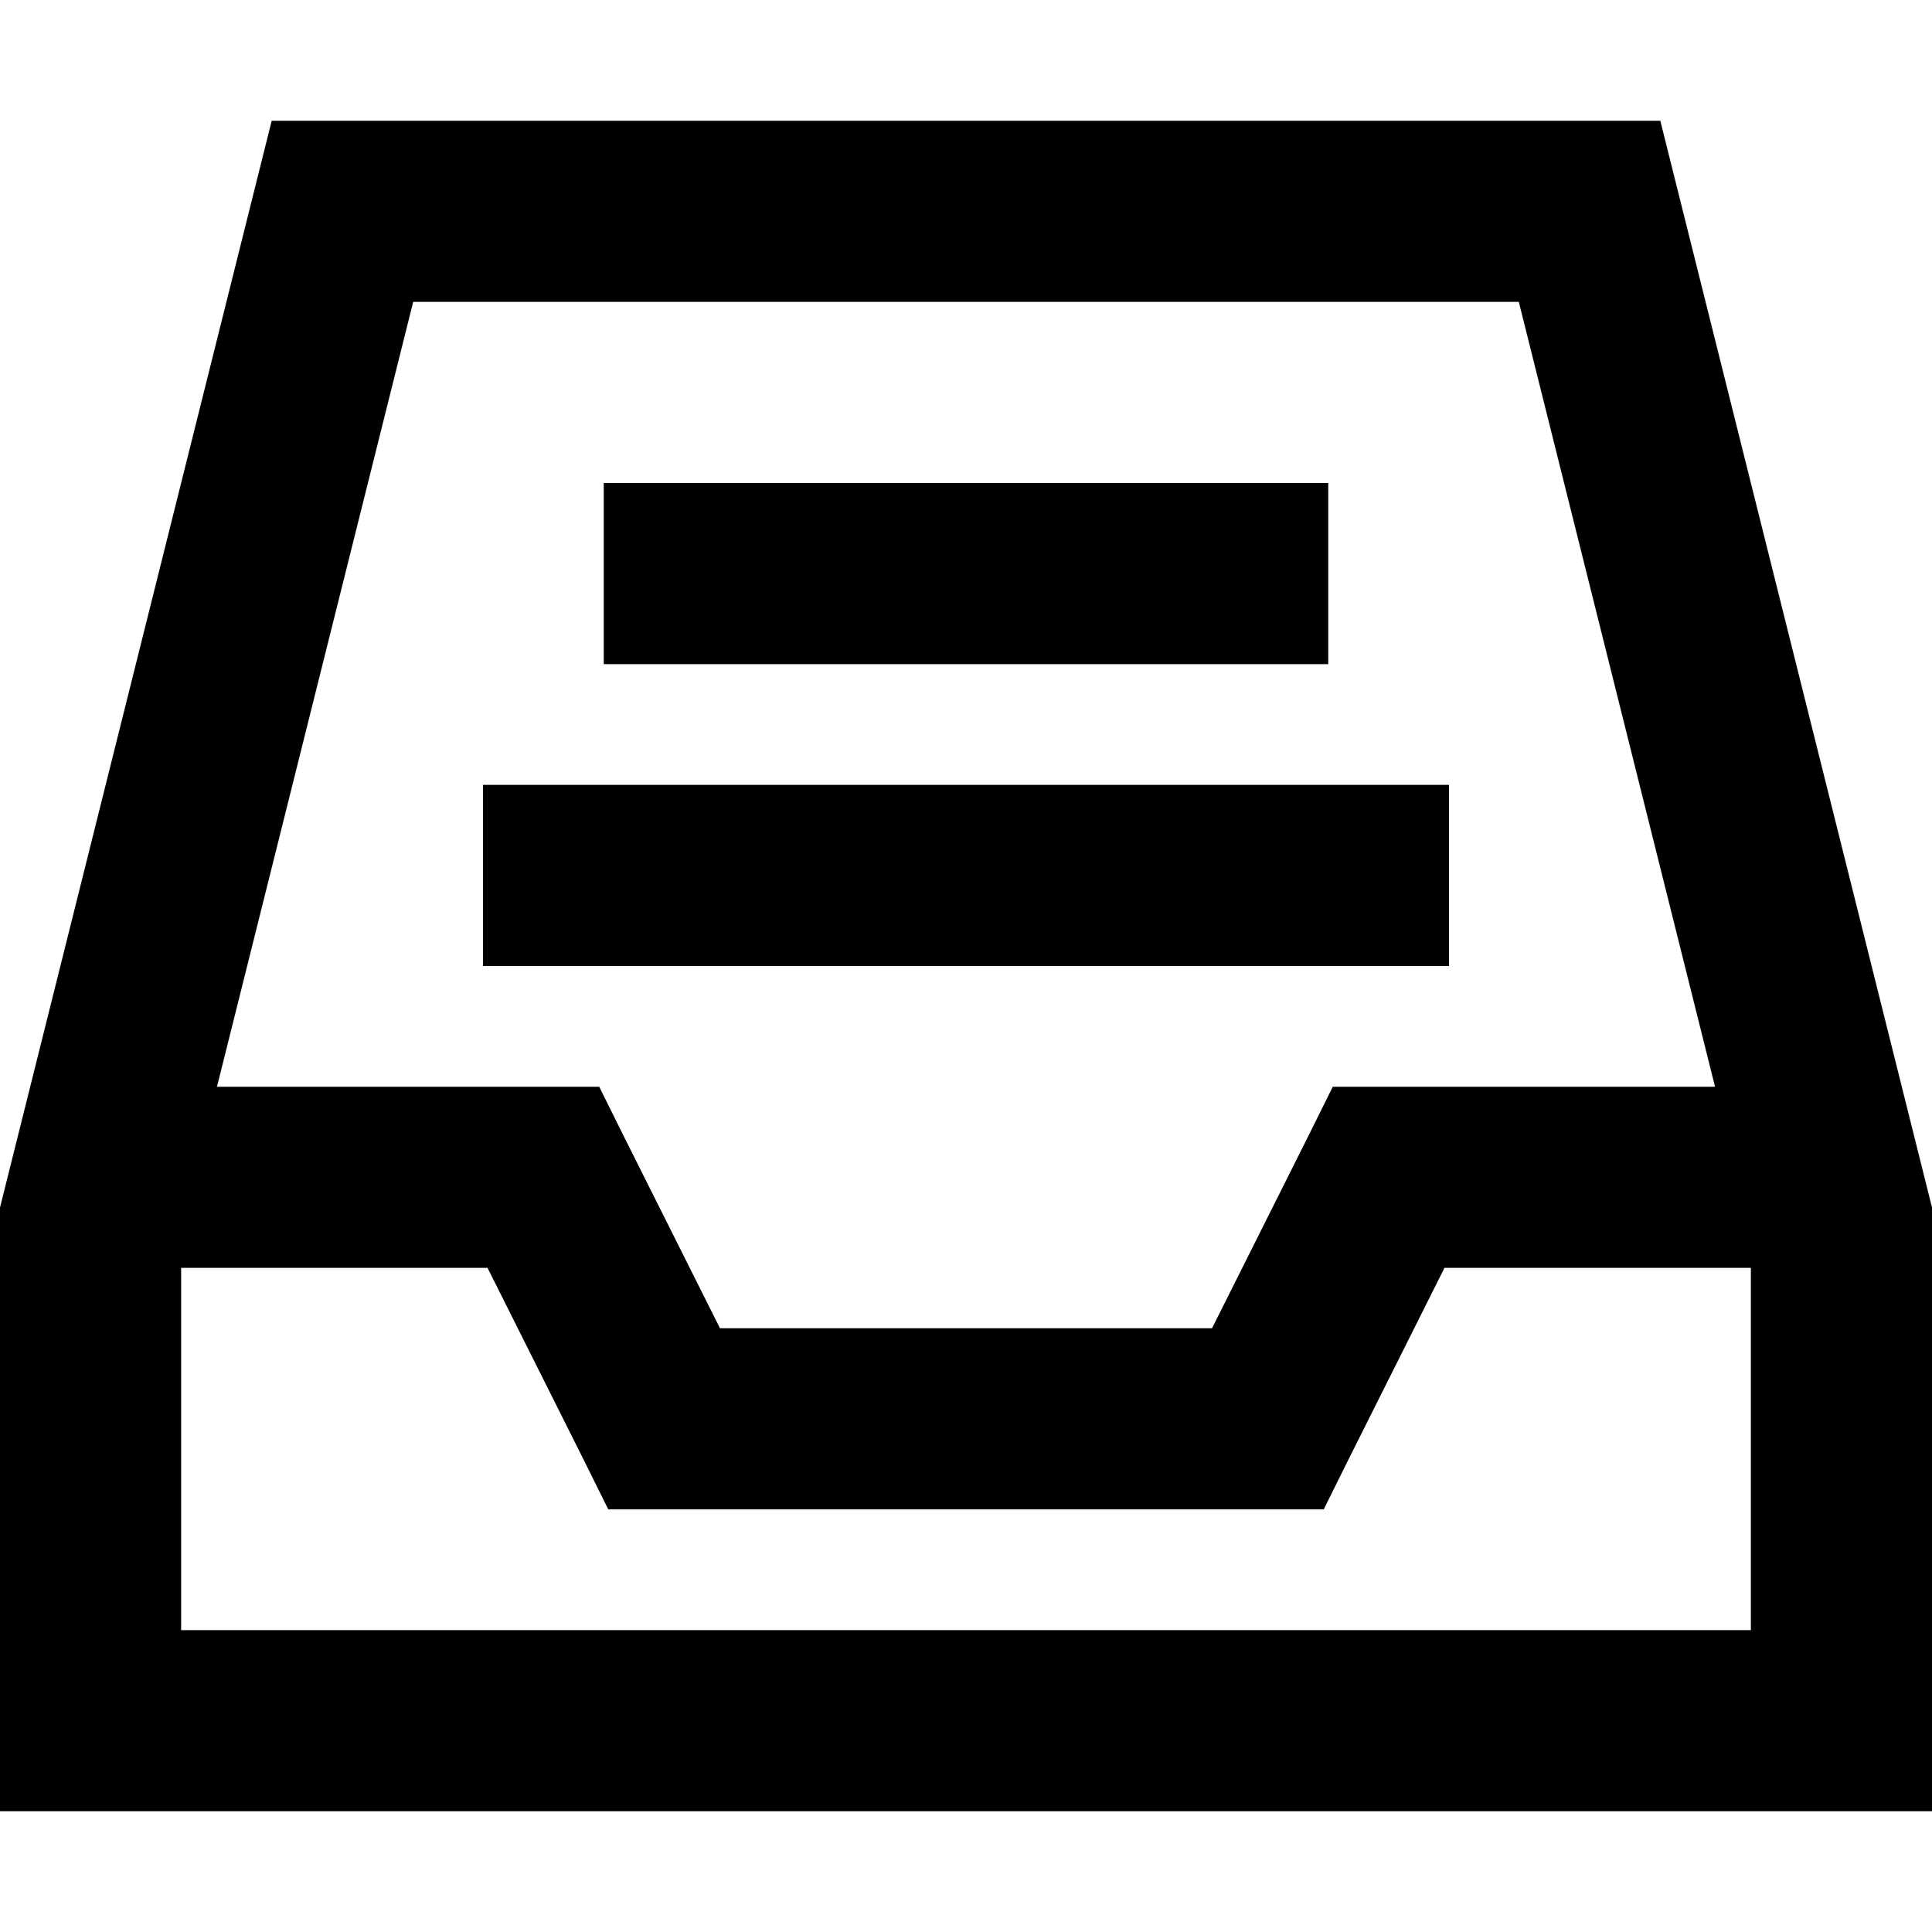 <svg xmlns="http://www.w3.org/2000/svg" viewBox="0 0 512 512"><!--! Font Awesome Pro 6.5.2 by @fontawesome - https://fontawesome.com License - https://fontawesome.com/license (Commercial License) Copyright 2024 Fonticons, Inc. --><path d="M48 432V336h81.2l25.4 50.7 6.6 13.3H176 336h14.8l6.6-13.3L382.8 336H464v96H48zM402.5 80l52 208H368 353.2l-6.6 13.3L321.2 352H190.8l-25.4-50.7L158.8 288H144 57.5l52-208h293zM0 320V432v48H48 464h48V432 320L440 32H72L0 320zM184 128H160v48h24H328h24V128H328 184zm-32 80H128v48h24H360h24V208H360 152z"/></svg>